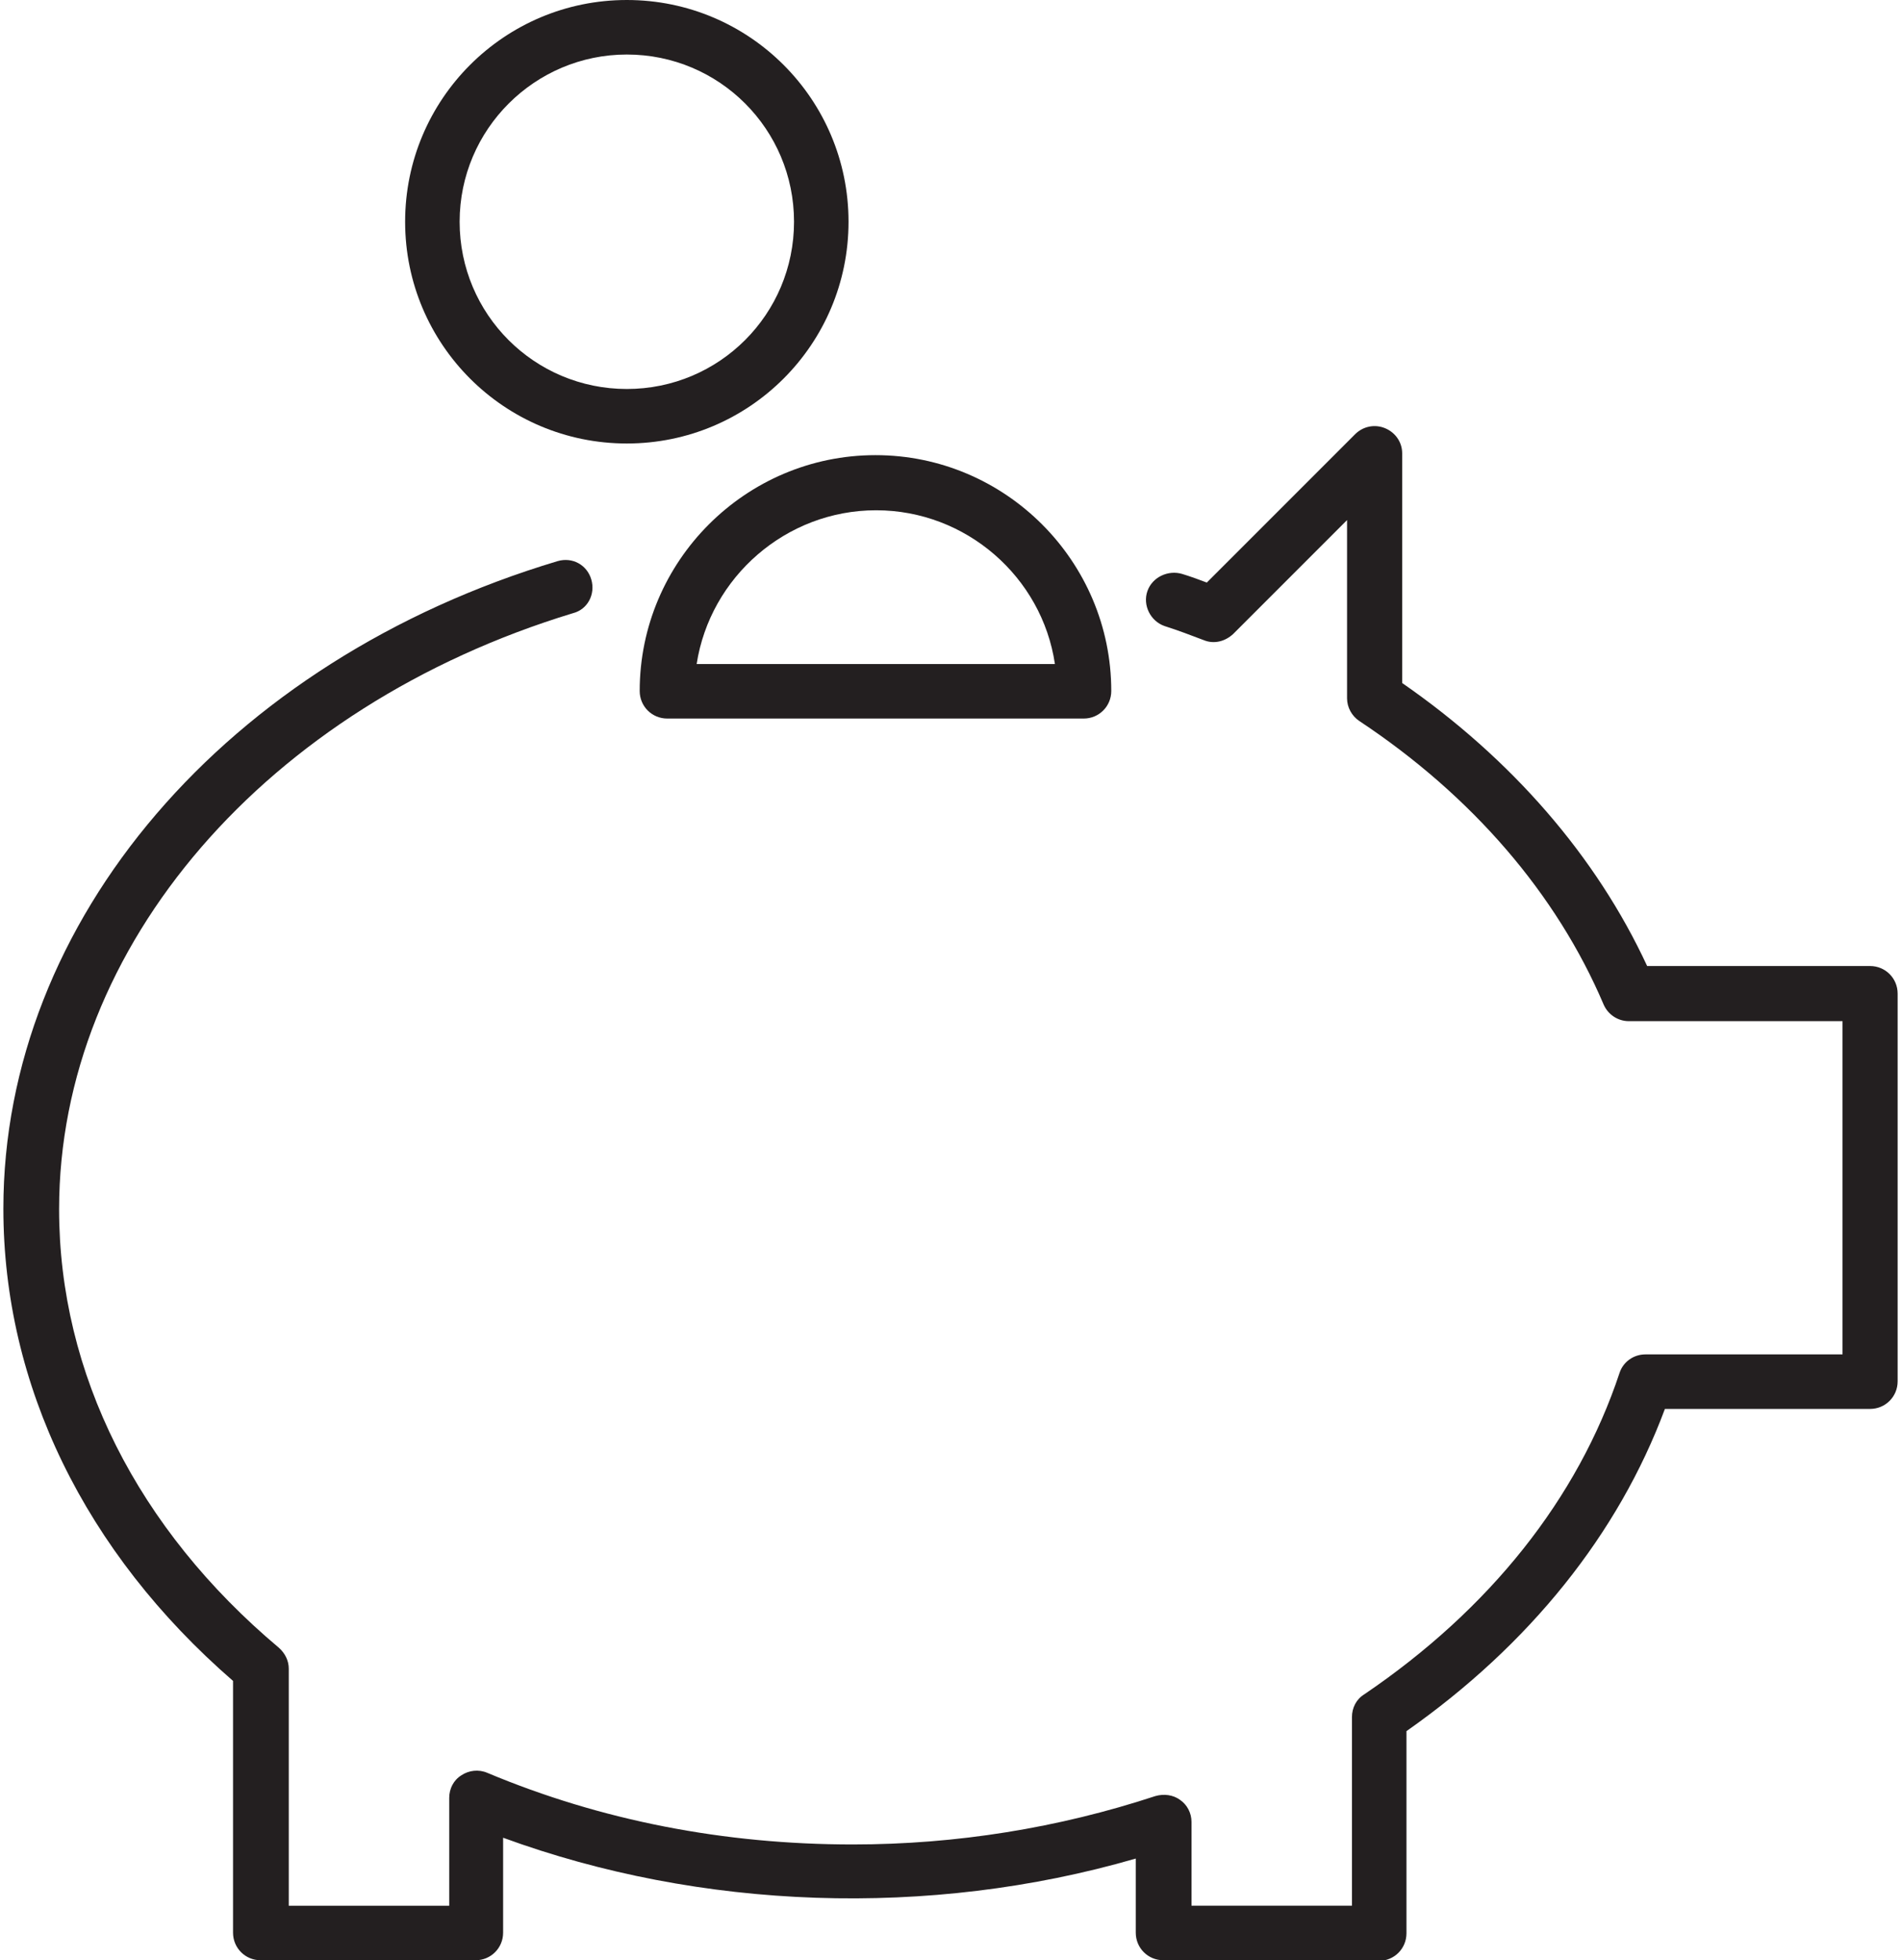 <?xml version="1.0" encoding="UTF-8"?>
<svg xmlns="http://www.w3.org/2000/svg" id="Layer_1" data-name="Layer 1" viewBox="0 0 30.89 32" width="97" height="100">
  <defs>
    <style>
      .cls-1 {
        fill: #231f20;
      }
    </style>
  </defs>
  <path class="cls-1" d="M22.43,32h-3.51c-.25,0-.45-.2-.45-.45v-1.21c-3.38.98-7.11.84-10.33-.34v1.55c0,.25-.2.45-.45.45h-3.51c-.25,0-.45-.2-.45-.45v-4.11c-2.42-2.1-3.75-4.83-3.75-7.71,0-4.7,3.64-8.95,9.05-10.57.24-.07.48.06.55.3.07.24-.06.49-.3.55C4.28,11.53.89,15.44.89,19.74c0,2.68,1.28,5.22,3.59,7.16.1.09.16.21.16.34v3.87h2.62v-1.76c0-.15.07-.29.2-.37.12-.08.28-.1.42-.04,1.86.78,3.87,1.17,5.97,1.17,1.69,0,3.36-.27,4.94-.79.14-.04.29-.02.4.06.12.08.19.22.19.36v1.37h2.62v-3.08c0-.15.07-.29.2-.37,2.05-1.39,3.49-3.2,4.17-5.25.06-.18.23-.3.42-.3h3.22v-5.44h-3.49c-.18,0-.34-.11-.41-.27-.77-1.81-2.15-3.41-3.99-4.63-.12-.08-.2-.22-.2-.37v-2.91l-1.86,1.86c-.13.12-.31.17-.48.1-.21-.08-.42-.16-.64-.23-.23-.08-.36-.34-.28-.57.08-.23.34-.35.57-.28.13.04.27.09.4.14l2.42-2.42c.13-.13.32-.17.49-.1.17.07.28.23.28.41v3.75c1.79,1.24,3.17,2.83,4,4.62h3.64c.25,0,.45.2.45.45v6.33c0,.25-.2.45-.45.45h-3.35c-.76,2.04-2.21,3.85-4.22,5.26v3.3c0,.25-.2.45-.45.45Z"/>
  <path class="cls-1" d="M10.16,7.24c-2,0-3.62-1.62-3.62-3.62s1.62-3.62,3.62-3.62,3.62,1.62,3.62,3.62-1.62,3.62-3.62,3.62ZM10.16.89c-1.5,0-2.73,1.22-2.73,2.73s1.22,2.73,2.73,2.73,2.73-1.22,2.73-2.73-1.22-2.73-2.73-2.73Z"/>
  <path class="cls-1" d="M17.63,11.73h-6.81c-.25,0-.45-.2-.45-.45,0-2.12,1.73-3.85,3.85-3.85s3.85,1.73,3.85,3.85c0,.25-.2.45-.45.45ZM11.3,10.84h5.85c-.21-1.42-1.45-2.51-2.92-2.51s-2.71,1.09-2.93,2.51Z"/>
</svg>
